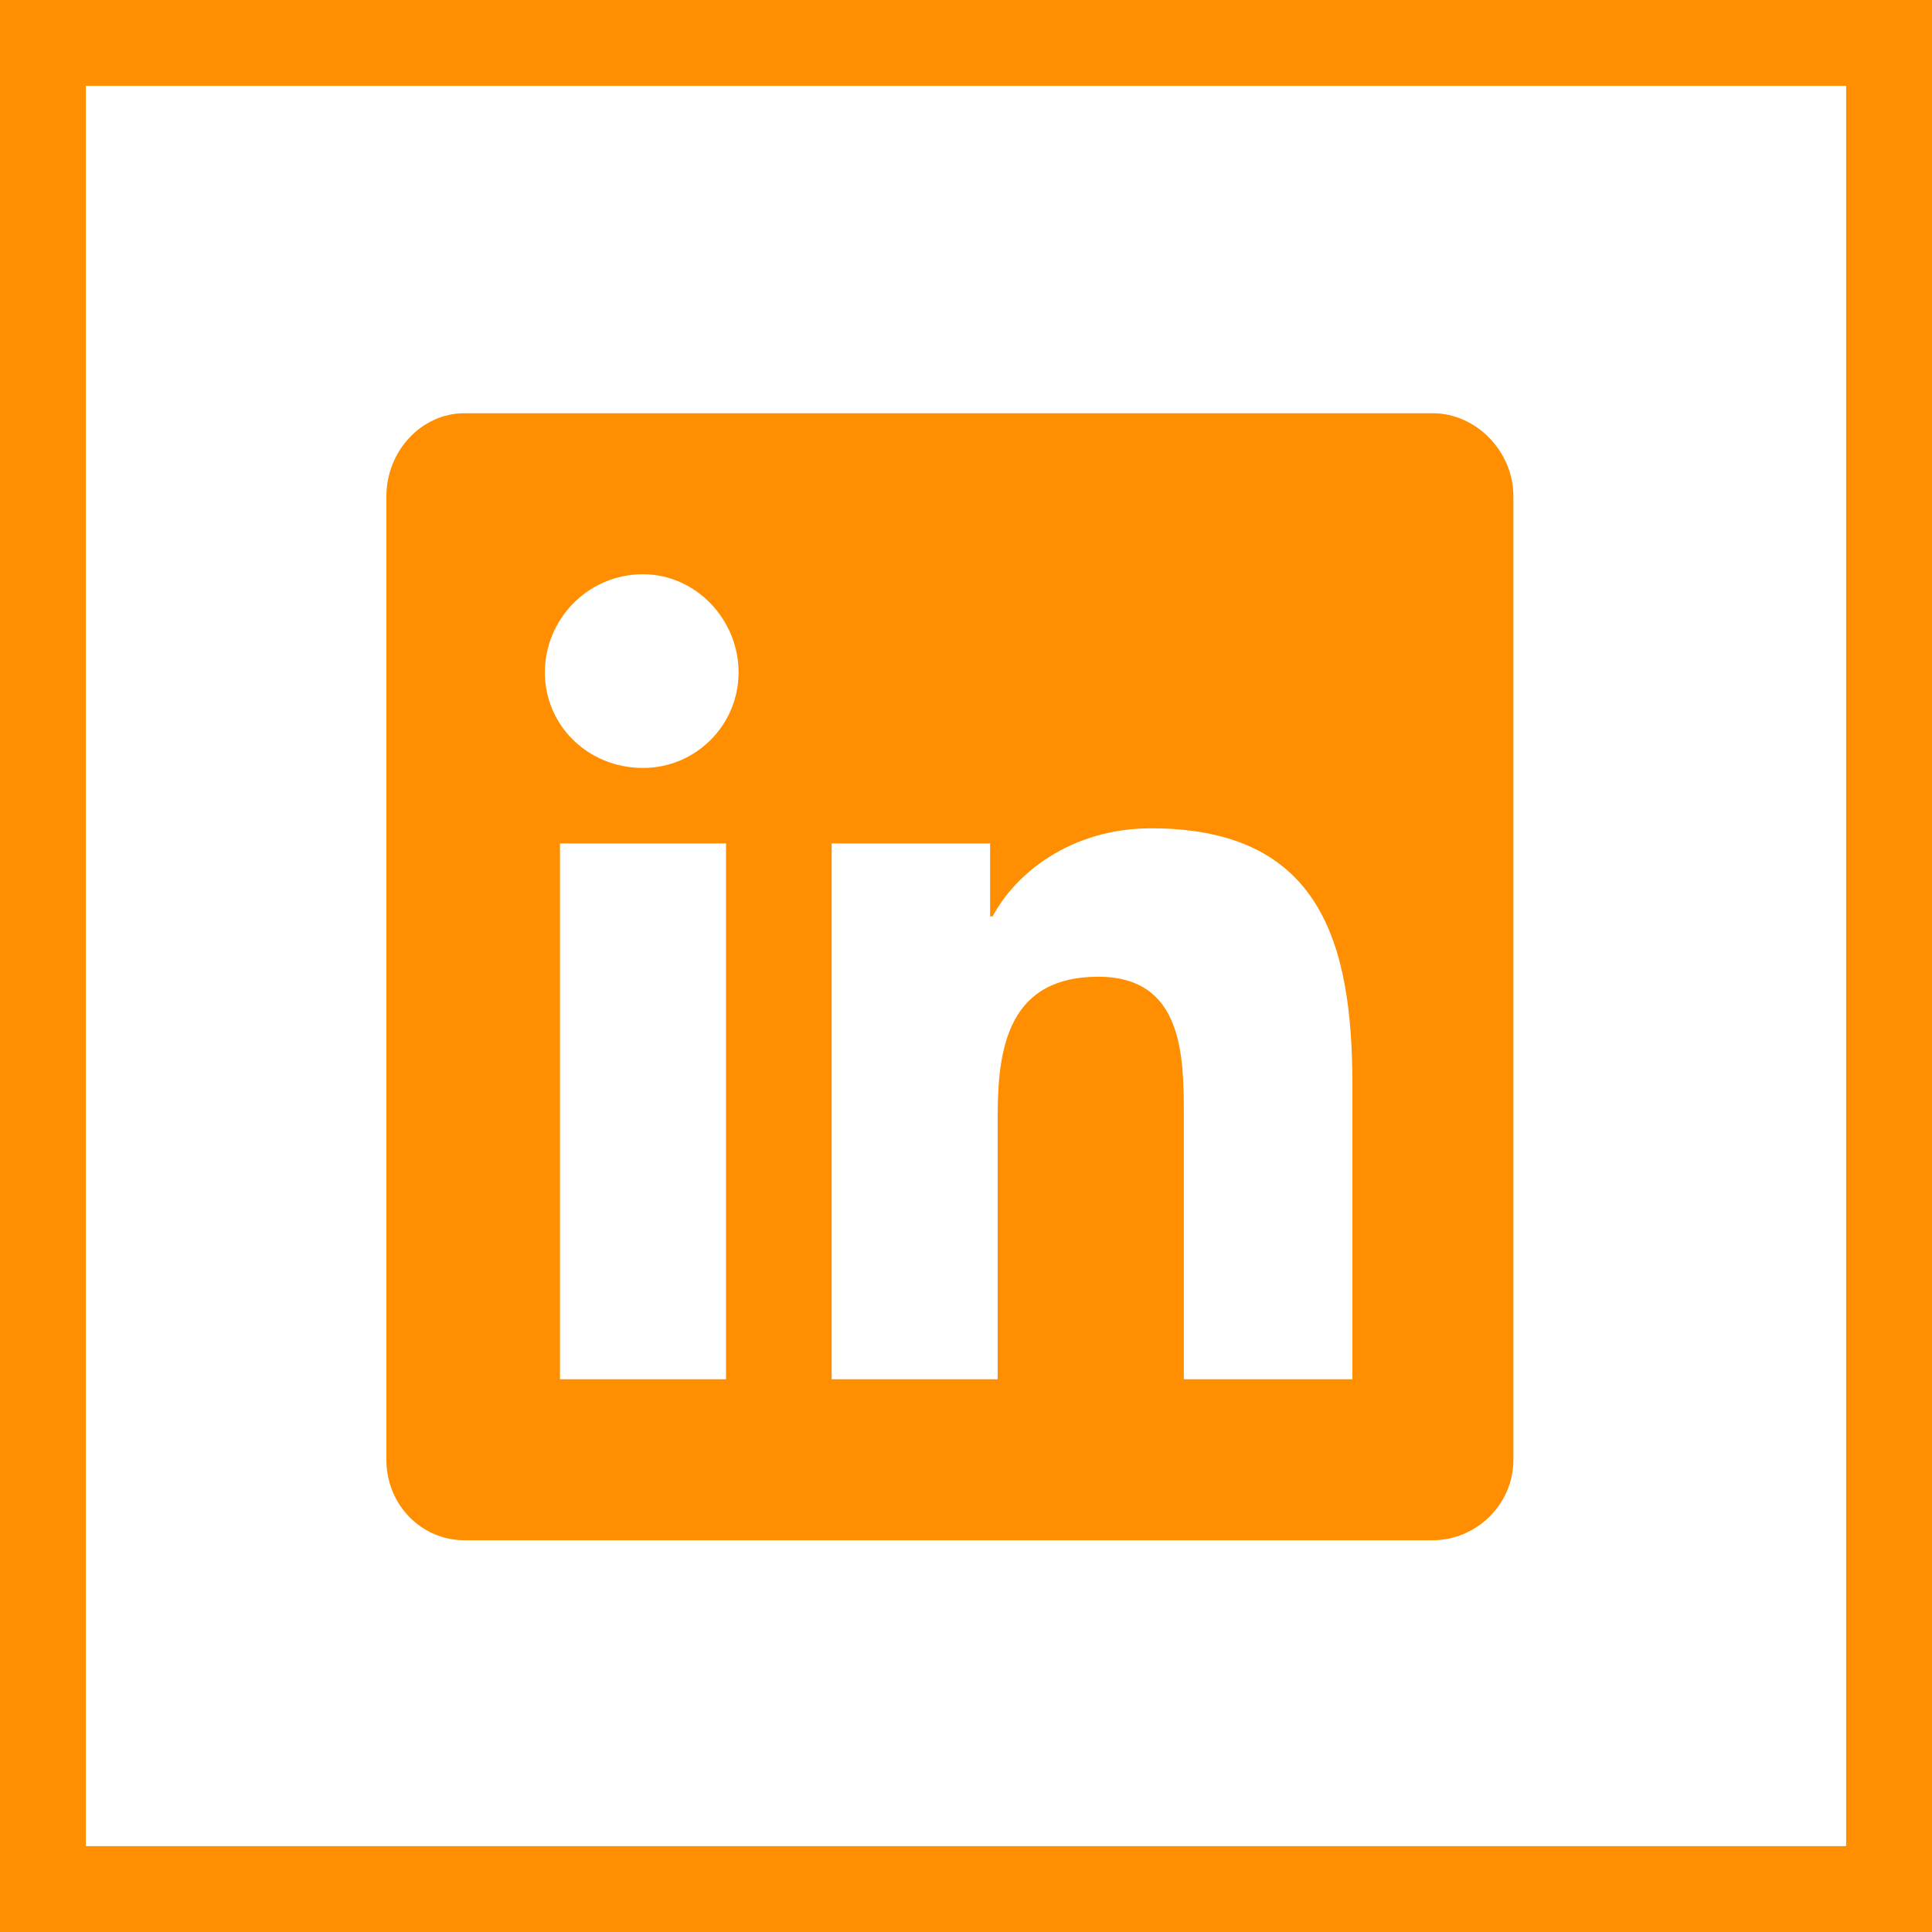 <svg width="45" height="45" viewBox="0 0 45 45" fill="none" xmlns="http://www.w3.org/2000/svg">
<rect x="1" y="1" width="43" height="43" stroke="#FF8E00" stroke-width="2"/>
<path d="M33.375 9.625C34.371 9.625 35.25 10.504 35.25 11.559V34C35.25 35.055 34.371 35.875 33.375 35.875H10.816C9.82 35.875 9 35.055 9 34V11.559C9 10.504 9.82 9.625 10.816 9.625H33.375ZM16.91 32.125V19.645H13.043V32.125H16.91ZM14.977 17.887C16.207 17.887 17.203 16.891 17.203 15.66C17.203 14.43 16.207 13.375 14.977 13.375C13.688 13.375 12.691 14.43 12.691 15.66C12.691 16.891 13.688 17.887 14.977 17.887ZM31.5 32.125V25.27C31.5 21.93 30.738 19.293 26.812 19.293C24.938 19.293 23.648 20.348 23.121 21.344H23.062V19.645H19.371V32.125H23.238V25.973C23.238 24.332 23.531 22.75 25.582 22.75C27.574 22.75 27.574 24.625 27.574 26.031V32.125H31.5Z" fill="#FF8E00"/>
</svg>
